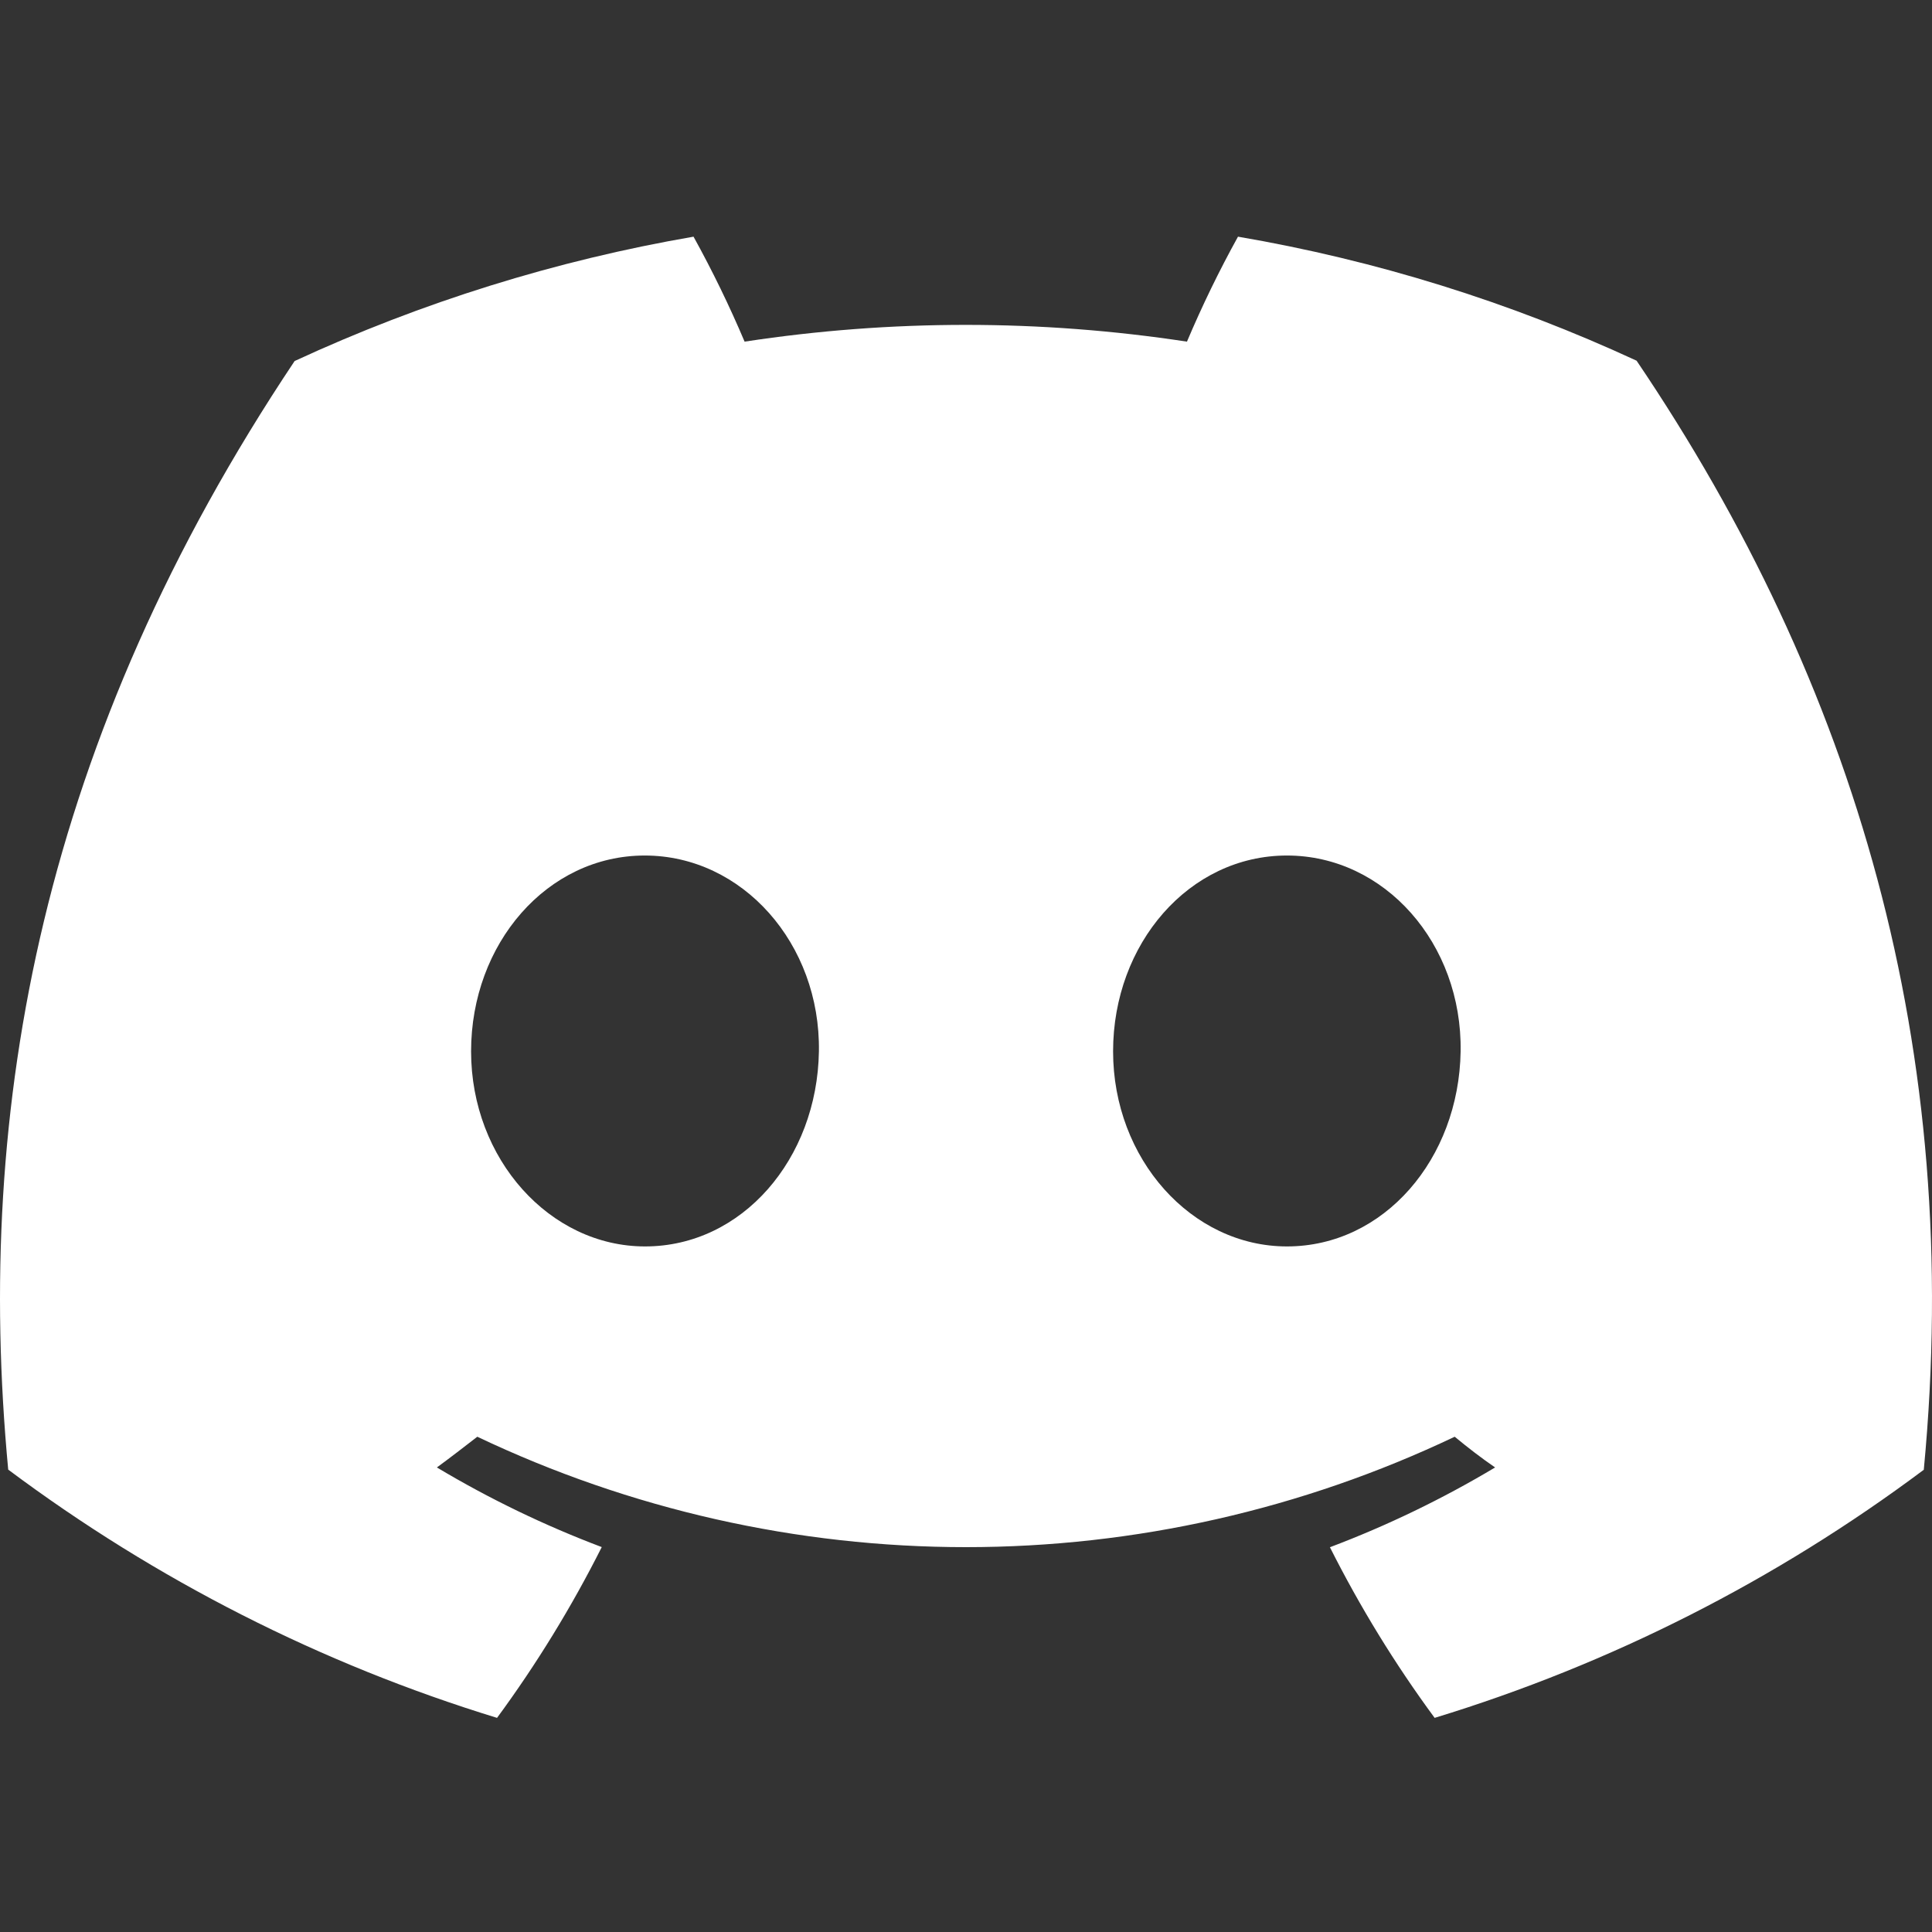 <svg width="60" height="60" viewBox="0 0 60 60" fill="none" xmlns="http://www.w3.org/2000/svg">
<rect x="0" y="0" width="60" height="60" fill="#333333" stroke="none"/>
<path d="M50.826 11.202C46.884 9.377 42.722 8.081 38.447 7.35C37.862 8.408 37.333 9.496 36.862 10.61C32.308 9.916 27.677 9.916 23.124 10.61C22.652 9.496 22.123 8.408 21.538 7.35C17.261 8.088 13.097 9.386 9.15 11.212C1.317 22.936 -0.807 34.369 0.255 45.64C4.843 49.069 9.977 51.677 15.436 53.35C16.666 51.678 17.753 49.903 18.688 48.046C16.913 47.376 15.199 46.548 13.568 45.573C13.997 45.258 14.417 44.934 14.823 44.619C19.571 46.877 24.753 48.048 30 48.048C35.247 48.048 40.429 46.877 45.177 44.619C45.587 44.958 46.007 45.282 46.432 45.573C44.797 46.55 43.081 47.379 41.302 48.051C42.236 49.907 43.324 51.68 44.554 53.35C50.018 51.683 55.156 49.077 59.745 45.645C60.991 32.574 57.617 21.246 50.826 11.202ZM20.033 38.709C17.074 38.709 14.63 35.992 14.63 32.651C14.63 29.309 16.989 26.569 20.023 26.569C23.058 26.569 25.484 29.309 25.432 32.651C25.38 35.992 23.049 38.709 20.033 38.709ZM39.967 38.709C37.003 38.709 34.568 35.992 34.568 32.651C34.568 29.309 36.928 26.569 39.967 26.569C43.006 26.569 45.413 29.309 45.361 32.651C45.309 35.992 42.982 38.709 39.967 38.709Z" fill="white"/>
</svg>
